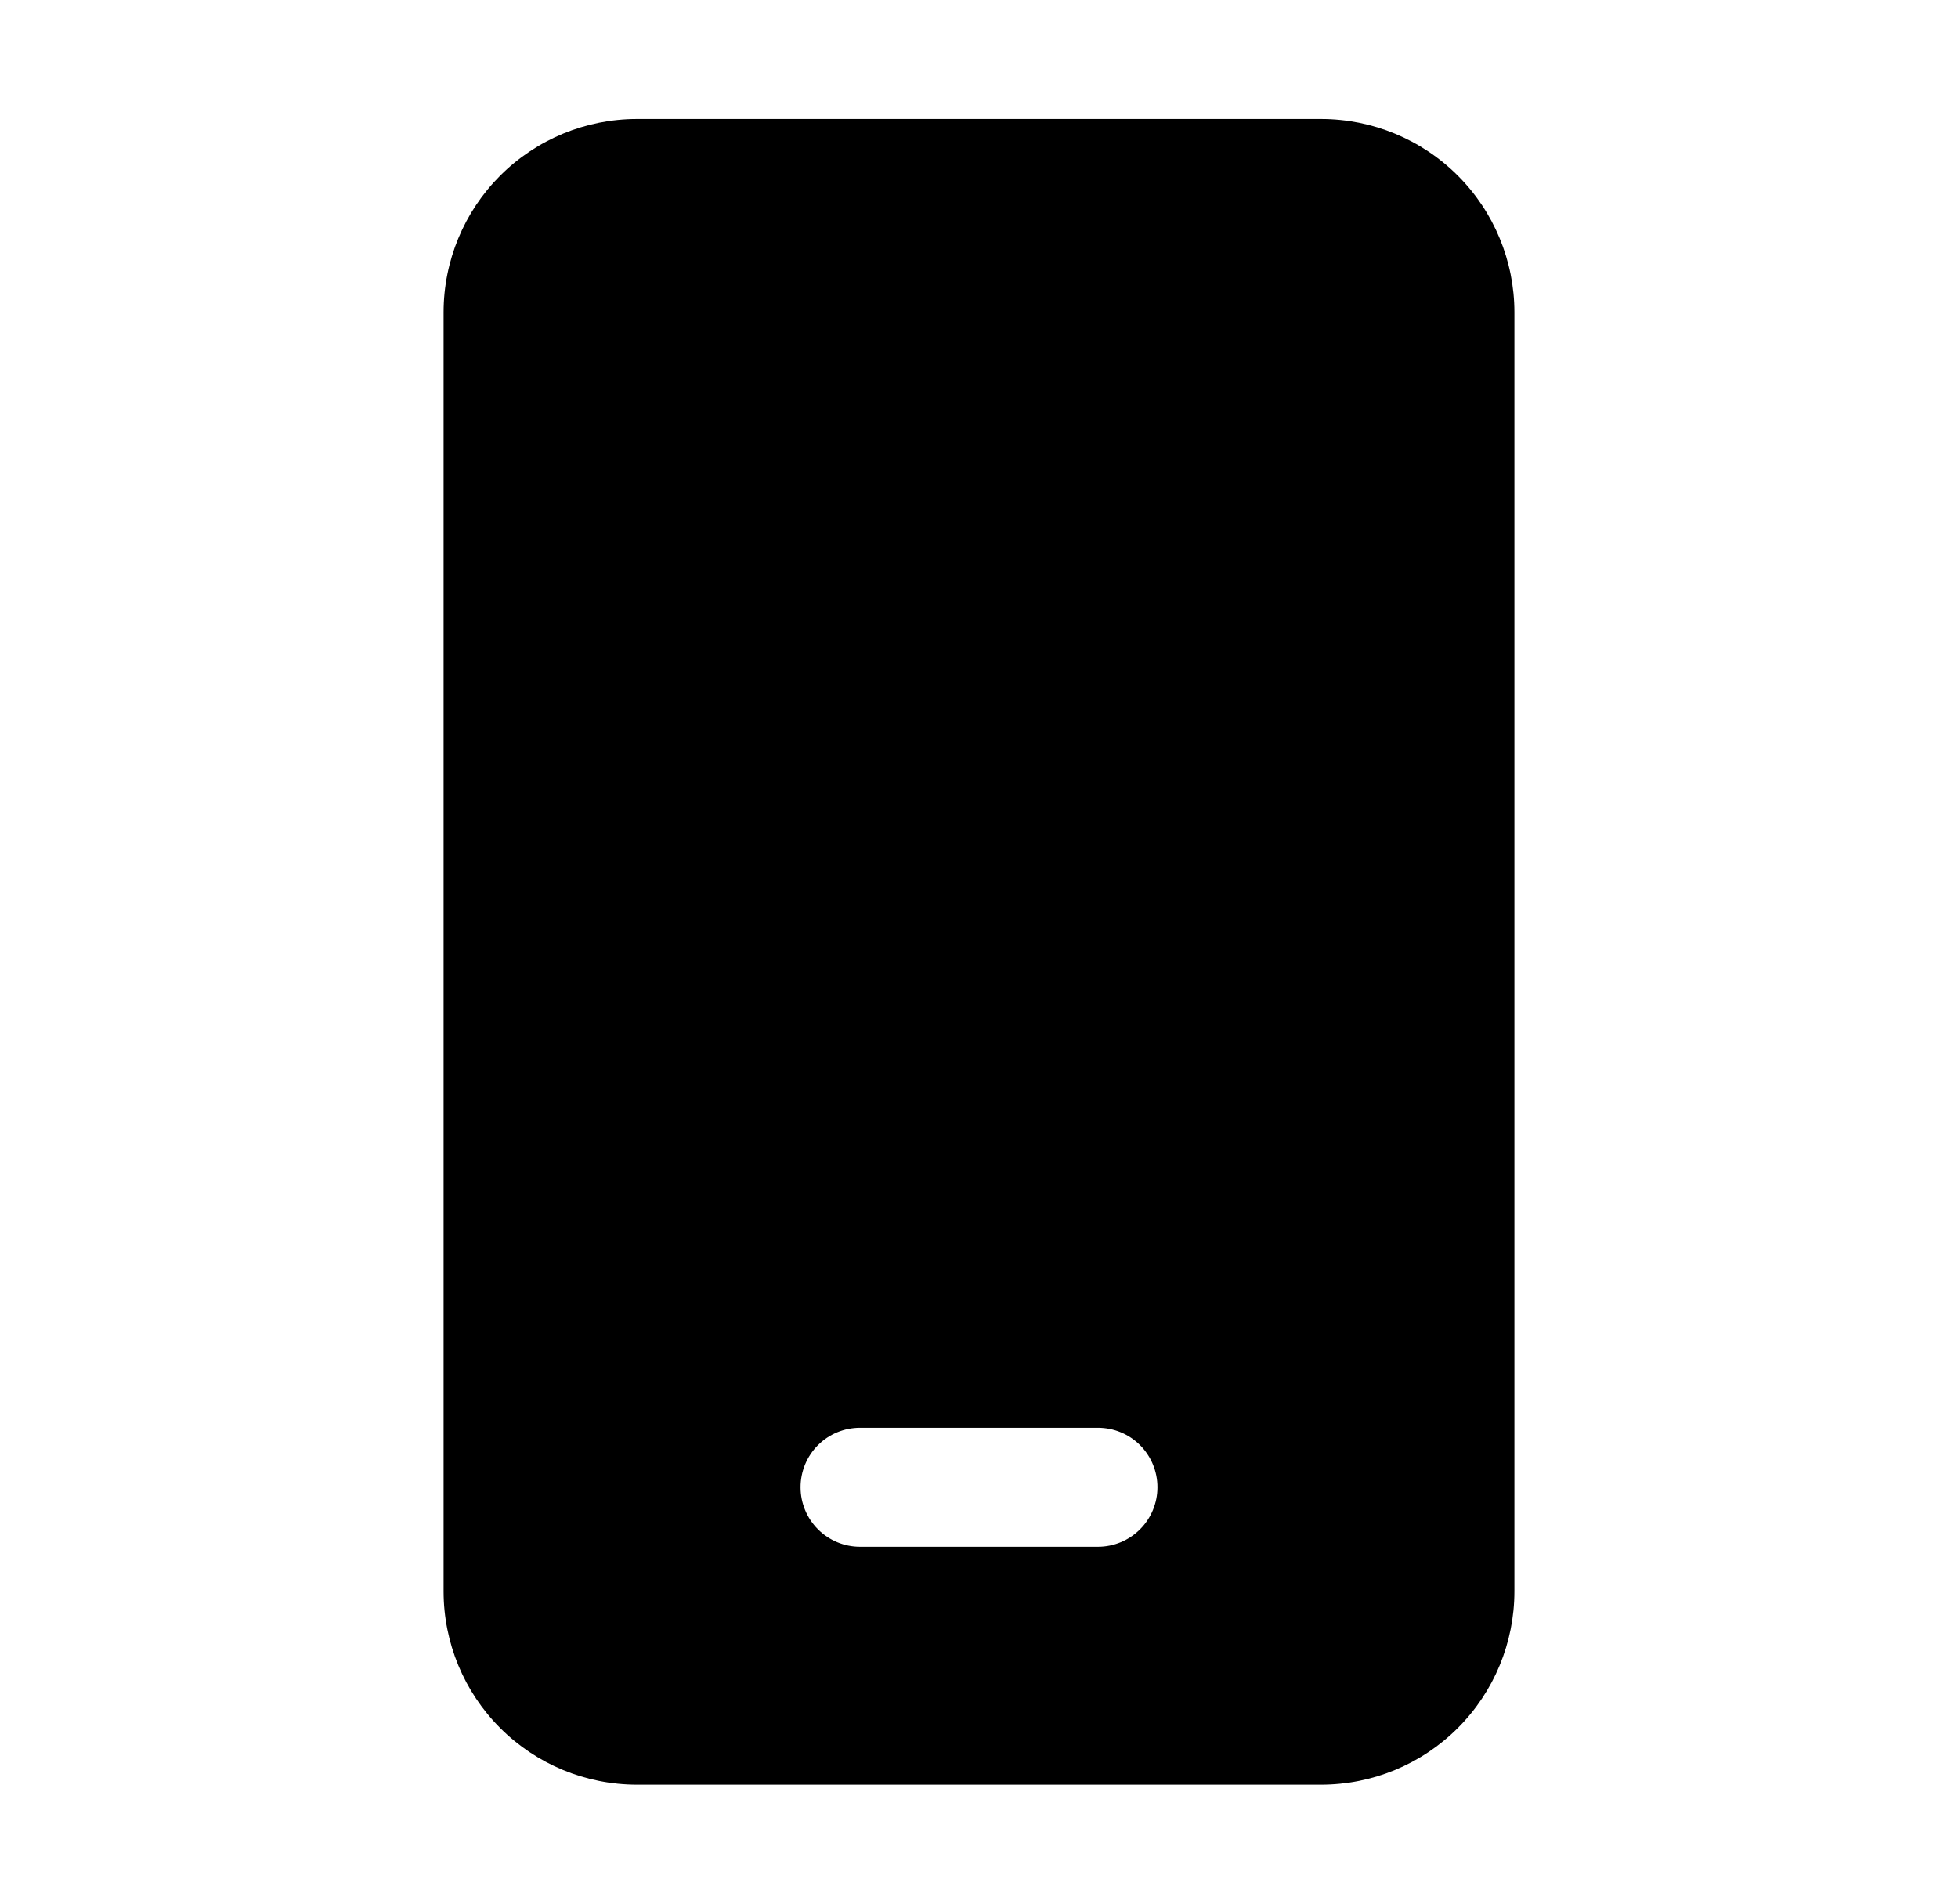 <svg width="36" height="35" viewBox="0 0 36 35" fill="none" xmlns="http://www.w3.org/2000/svg">
<path d="M11.711 2.188C10.768 2.188 9.864 2.562 9.197 3.229C8.531 3.895 8.156 4.799 8.156 5.742V29.258C8.156 30.201 8.531 31.105 9.197 31.771C9.864 32.438 10.768 32.812 11.711 32.812H24.289C25.232 32.812 26.136 32.438 26.803 31.771C27.469 31.105 27.844 30.201 27.844 29.258V5.742C27.844 4.799 27.469 3.895 26.803 3.229C26.136 2.562 25.232 2.188 24.289 2.188H11.711ZM15.812 26.25H20.188C20.478 26.25 20.756 26.365 20.961 26.57C21.166 26.776 21.281 27.054 21.281 27.344C21.281 27.634 21.166 27.912 20.961 28.117C20.756 28.322 20.478 28.438 20.188 28.438H15.812C15.522 28.438 15.244 28.322 15.039 28.117C14.834 27.912 14.719 27.634 14.719 27.344C14.719 27.054 14.834 26.776 15.039 26.57C15.244 26.365 15.522 26.25 15.812 26.25Z" fill="black"/>
</svg>
